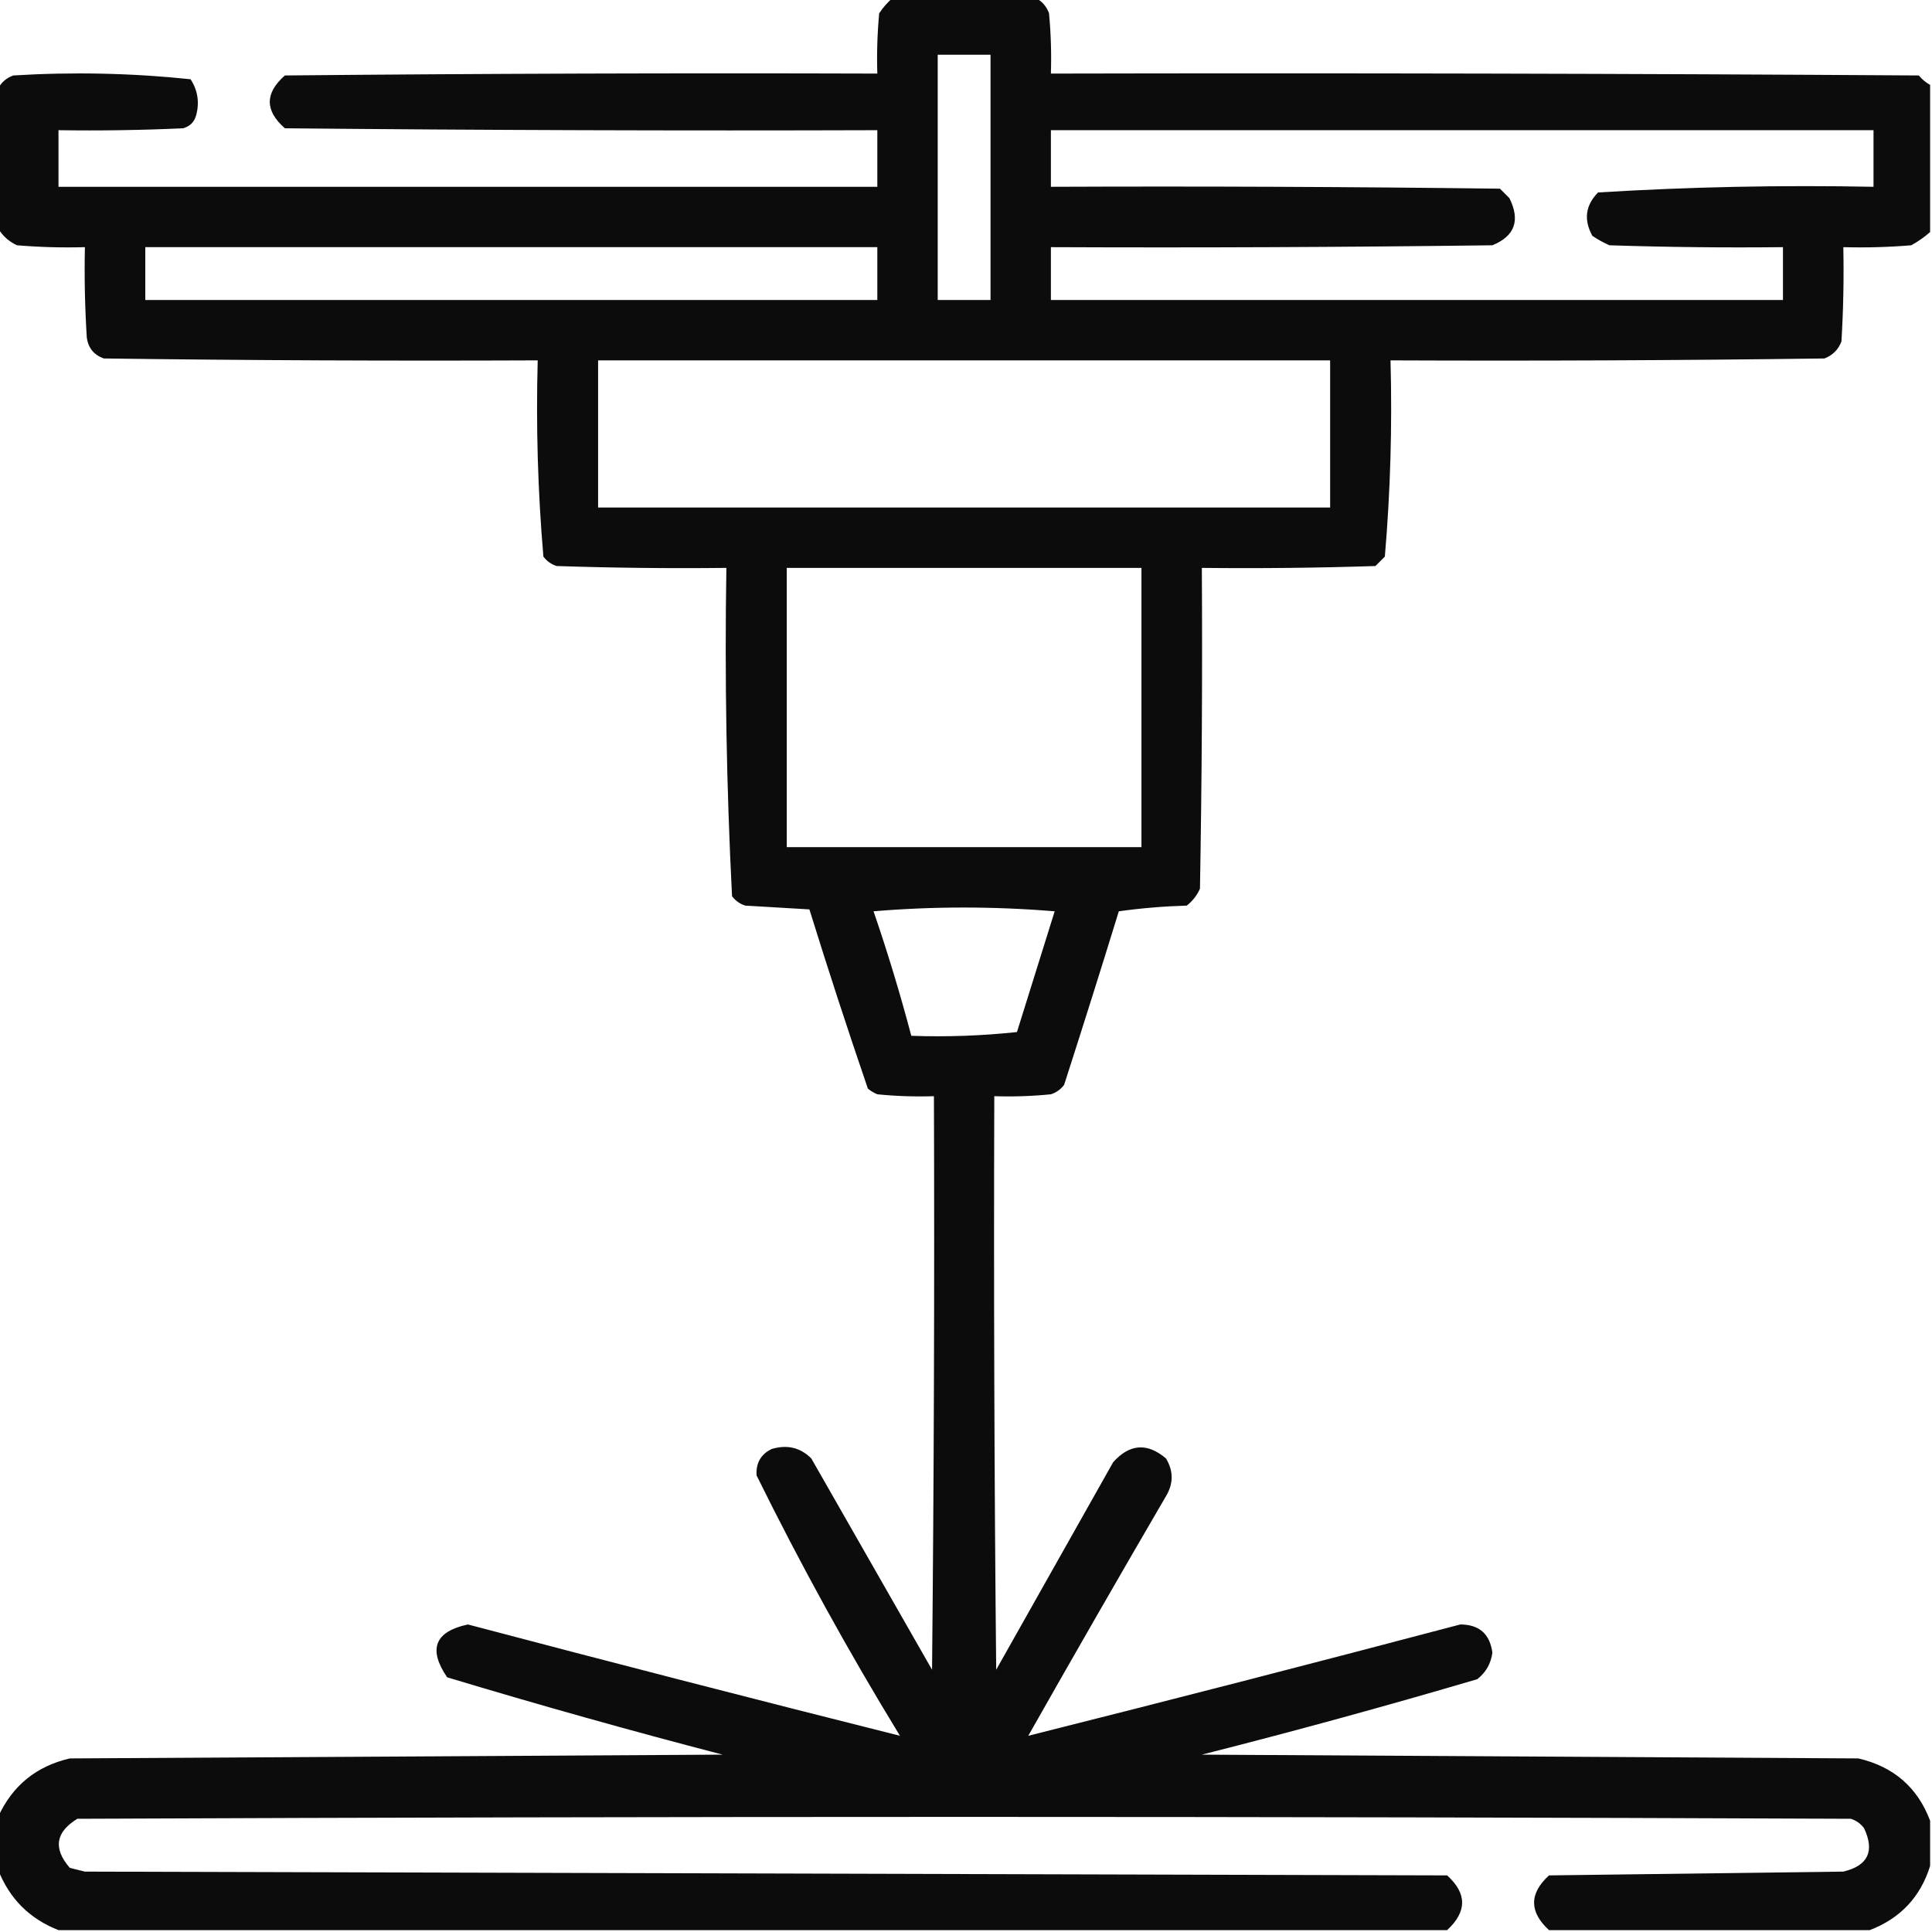   <svg
    width="70"
    height="70"
    viewBox="0 0 70 70"
    fill="none"
    xmlns="http://www.w3.org/2000/svg"
  >
    <path
      opacity="0.952"
      fill-rule="evenodd"
      clip-rule="evenodd"
      d="M32.334 -0.068C34.066 -0.068 35.797 -0.068 37.529 -0.068C37.754 0.043 37.913 0.226 38.008 0.479C38.076 1.206 38.099 1.935 38.076 2.666C48.558 2.643 59.04 2.666 69.522 2.734C69.641 2.877 69.778 2.991 69.932 3.076C69.932 4.854 69.932 6.631 69.932 8.408C69.725 8.591 69.497 8.75 69.248 8.887C68.429 8.955 67.609 8.978 66.787 8.955C66.81 10.095 66.787 11.235 66.719 12.373C66.605 12.669 66.4 12.874 66.103 12.988C60.863 13.057 55.622 13.079 50.381 13.057C50.445 15.439 50.377 17.809 50.176 20.166C50.062 20.28 49.948 20.394 49.834 20.508C47.738 20.576 45.642 20.599 43.545 20.576C43.568 24.45 43.545 28.324 43.477 32.197C43.369 32.441 43.21 32.647 42.998 32.812C42.174 32.836 41.354 32.904 40.537 33.018C39.89 35.119 39.229 37.215 38.555 39.307C38.431 39.471 38.272 39.585 38.076 39.648C37.394 39.717 36.711 39.739 36.025 39.717C36.003 46.644 36.025 53.571 36.094 60.498C37.507 57.992 38.919 55.485 40.332 52.978C40.93 52.311 41.568 52.266 42.246 52.842C42.52 53.297 42.52 53.753 42.246 54.209C40.565 57.092 38.902 59.986 37.256 62.891C42.472 61.581 47.69 60.236 52.91 58.857C53.596 58.86 53.983 59.202 54.072 59.883C54.017 60.278 53.835 60.597 53.525 60.84C50.218 61.815 46.891 62.726 43.545 63.574C51.475 63.62 59.404 63.665 67.334 63.711C68.611 64.009 69.476 64.761 69.932 65.967C69.932 66.514 69.932 67.061 69.932 67.607C69.581 68.733 68.852 69.508 67.744 69.932C63.87 69.932 59.997 69.932 56.123 69.932C55.403 69.27 55.403 68.609 56.123 67.949C59.678 67.904 63.232 67.858 66.787 67.812C67.681 67.598 67.931 67.073 67.539 66.24C67.416 66.076 67.256 65.962 67.061 65.898C45.641 65.807 24.222 65.807 2.803 65.898C2.011 66.381 1.92 66.974 2.529 67.676C2.712 67.721 2.894 67.767 3.076 67.812C19.528 67.858 35.98 67.904 52.432 67.949C53.156 68.603 53.156 69.264 52.432 69.932C35.661 69.932 18.89 69.932 2.119 69.932C1.071 69.522 0.342 68.792 -0.068 67.744C-0.068 67.106 -0.068 66.468 -0.068 65.83C0.447 64.699 1.313 63.993 2.529 63.711C10.413 63.665 18.297 63.62 26.182 63.574C22.834 62.703 19.507 61.769 16.201 60.772C15.504 59.751 15.755 59.114 16.953 58.857C22.174 60.236 27.392 61.581 32.607 62.891C30.73 59.819 28.998 56.674 27.412 53.457C27.385 53.009 27.567 52.69 27.959 52.5C28.518 52.332 28.997 52.446 29.395 52.842C30.853 55.394 32.311 57.946 33.77 60.498C33.838 53.571 33.861 46.644 33.838 39.717C33.153 39.739 32.469 39.717 31.787 39.648C31.662 39.597 31.548 39.529 31.445 39.443C30.707 37.288 30.001 35.123 29.326 32.949C28.551 32.904 27.777 32.858 27.002 32.812C26.806 32.749 26.647 32.635 26.523 32.471C26.322 28.515 26.253 24.55 26.318 20.576C24.267 20.599 22.216 20.576 20.166 20.508C19.97 20.444 19.811 20.33 19.688 20.166C19.486 17.809 19.418 15.439 19.482 13.057C14.241 13.079 9 13.057 3.76 12.988C3.404 12.86 3.199 12.61 3.145 12.236C3.076 11.143 3.053 10.05 3.076 8.955C2.255 8.978 1.434 8.955 0.615 8.887C0.316 8.747 0.088 8.541 -0.068 8.271C-0.068 6.585 -0.068 4.899 -0.068 3.213C0.043 2.988 0.226 2.829 0.479 2.734C2.633 2.602 4.775 2.648 6.904 2.871C7.163 3.27 7.232 3.703 7.109 4.17C7.041 4.421 6.882 4.58 6.631 4.648C5.128 4.717 3.624 4.74 2.119 4.717C2.119 5.4 2.119 6.084 2.119 6.768C12.008 6.768 21.898 6.768 31.787 6.768C31.787 6.084 31.787 5.4 31.787 4.717C24.632 4.74 17.477 4.717 10.322 4.648C9.593 4.01 9.593 3.372 10.322 2.734C17.477 2.666 24.632 2.643 31.787 2.666C31.764 1.935 31.787 1.206 31.855 0.479C31.997 0.27 32.156 0.087 32.334 -0.068ZM33.975 1.982C34.613 1.982 35.251 1.982 35.889 1.982C35.889 4.945 35.889 7.907 35.889 10.869C35.251 10.869 34.613 10.869 33.975 10.869C33.975 7.907 33.975 4.945 33.975 1.982ZM38.076 4.717C48.011 4.717 57.946 4.717 67.881 4.717C67.881 5.4 67.881 6.084 67.881 6.768C64.542 6.702 61.215 6.77 57.9 6.973C57.443 7.44 57.374 7.964 57.695 8.545C57.889 8.676 58.094 8.79 58.31 8.887C60.406 8.955 62.503 8.978 64.6 8.955C64.6 9.593 64.6 10.231 64.6 10.869C55.758 10.869 46.917 10.869 38.076 10.869C38.076 10.231 38.076 9.593 38.076 8.955C43.408 8.978 48.74 8.955 54.072 8.887C54.886 8.554 55.09 7.984 54.688 7.178C54.574 7.064 54.46 6.95 54.346 6.836C48.923 6.768 43.499 6.745 38.076 6.768C38.076 6.084 38.076 5.4 38.076 4.717ZM5.264 8.955C14.105 8.955 22.946 8.955 31.787 8.955C31.787 9.593 31.787 10.231 31.787 10.869C22.946 10.869 14.105 10.869 5.264 10.869C5.264 10.231 5.264 9.593 5.264 8.955ZM21.67 13.057C30.511 13.057 39.352 13.057 48.193 13.057C48.193 14.834 48.193 16.611 48.193 18.389C39.352 18.389 30.511 18.389 21.67 18.389C21.67 16.611 21.67 14.834 21.67 13.057ZM28.506 20.576C32.79 20.576 37.074 20.576 41.357 20.576C41.357 23.949 41.357 27.321 41.357 30.693C37.074 30.693 32.79 30.693 28.506 30.693C28.506 27.321 28.506 23.949 28.506 20.576ZM31.65 33.018C33.816 32.836 36.003 32.836 38.213 33.018C37.757 34.476 37.301 35.934 36.846 37.393C35.573 37.529 34.297 37.575 33.018 37.529C32.612 35.996 32.157 34.492 31.65 33.018Z"
      fill="currentColor"
    />
  </svg>
